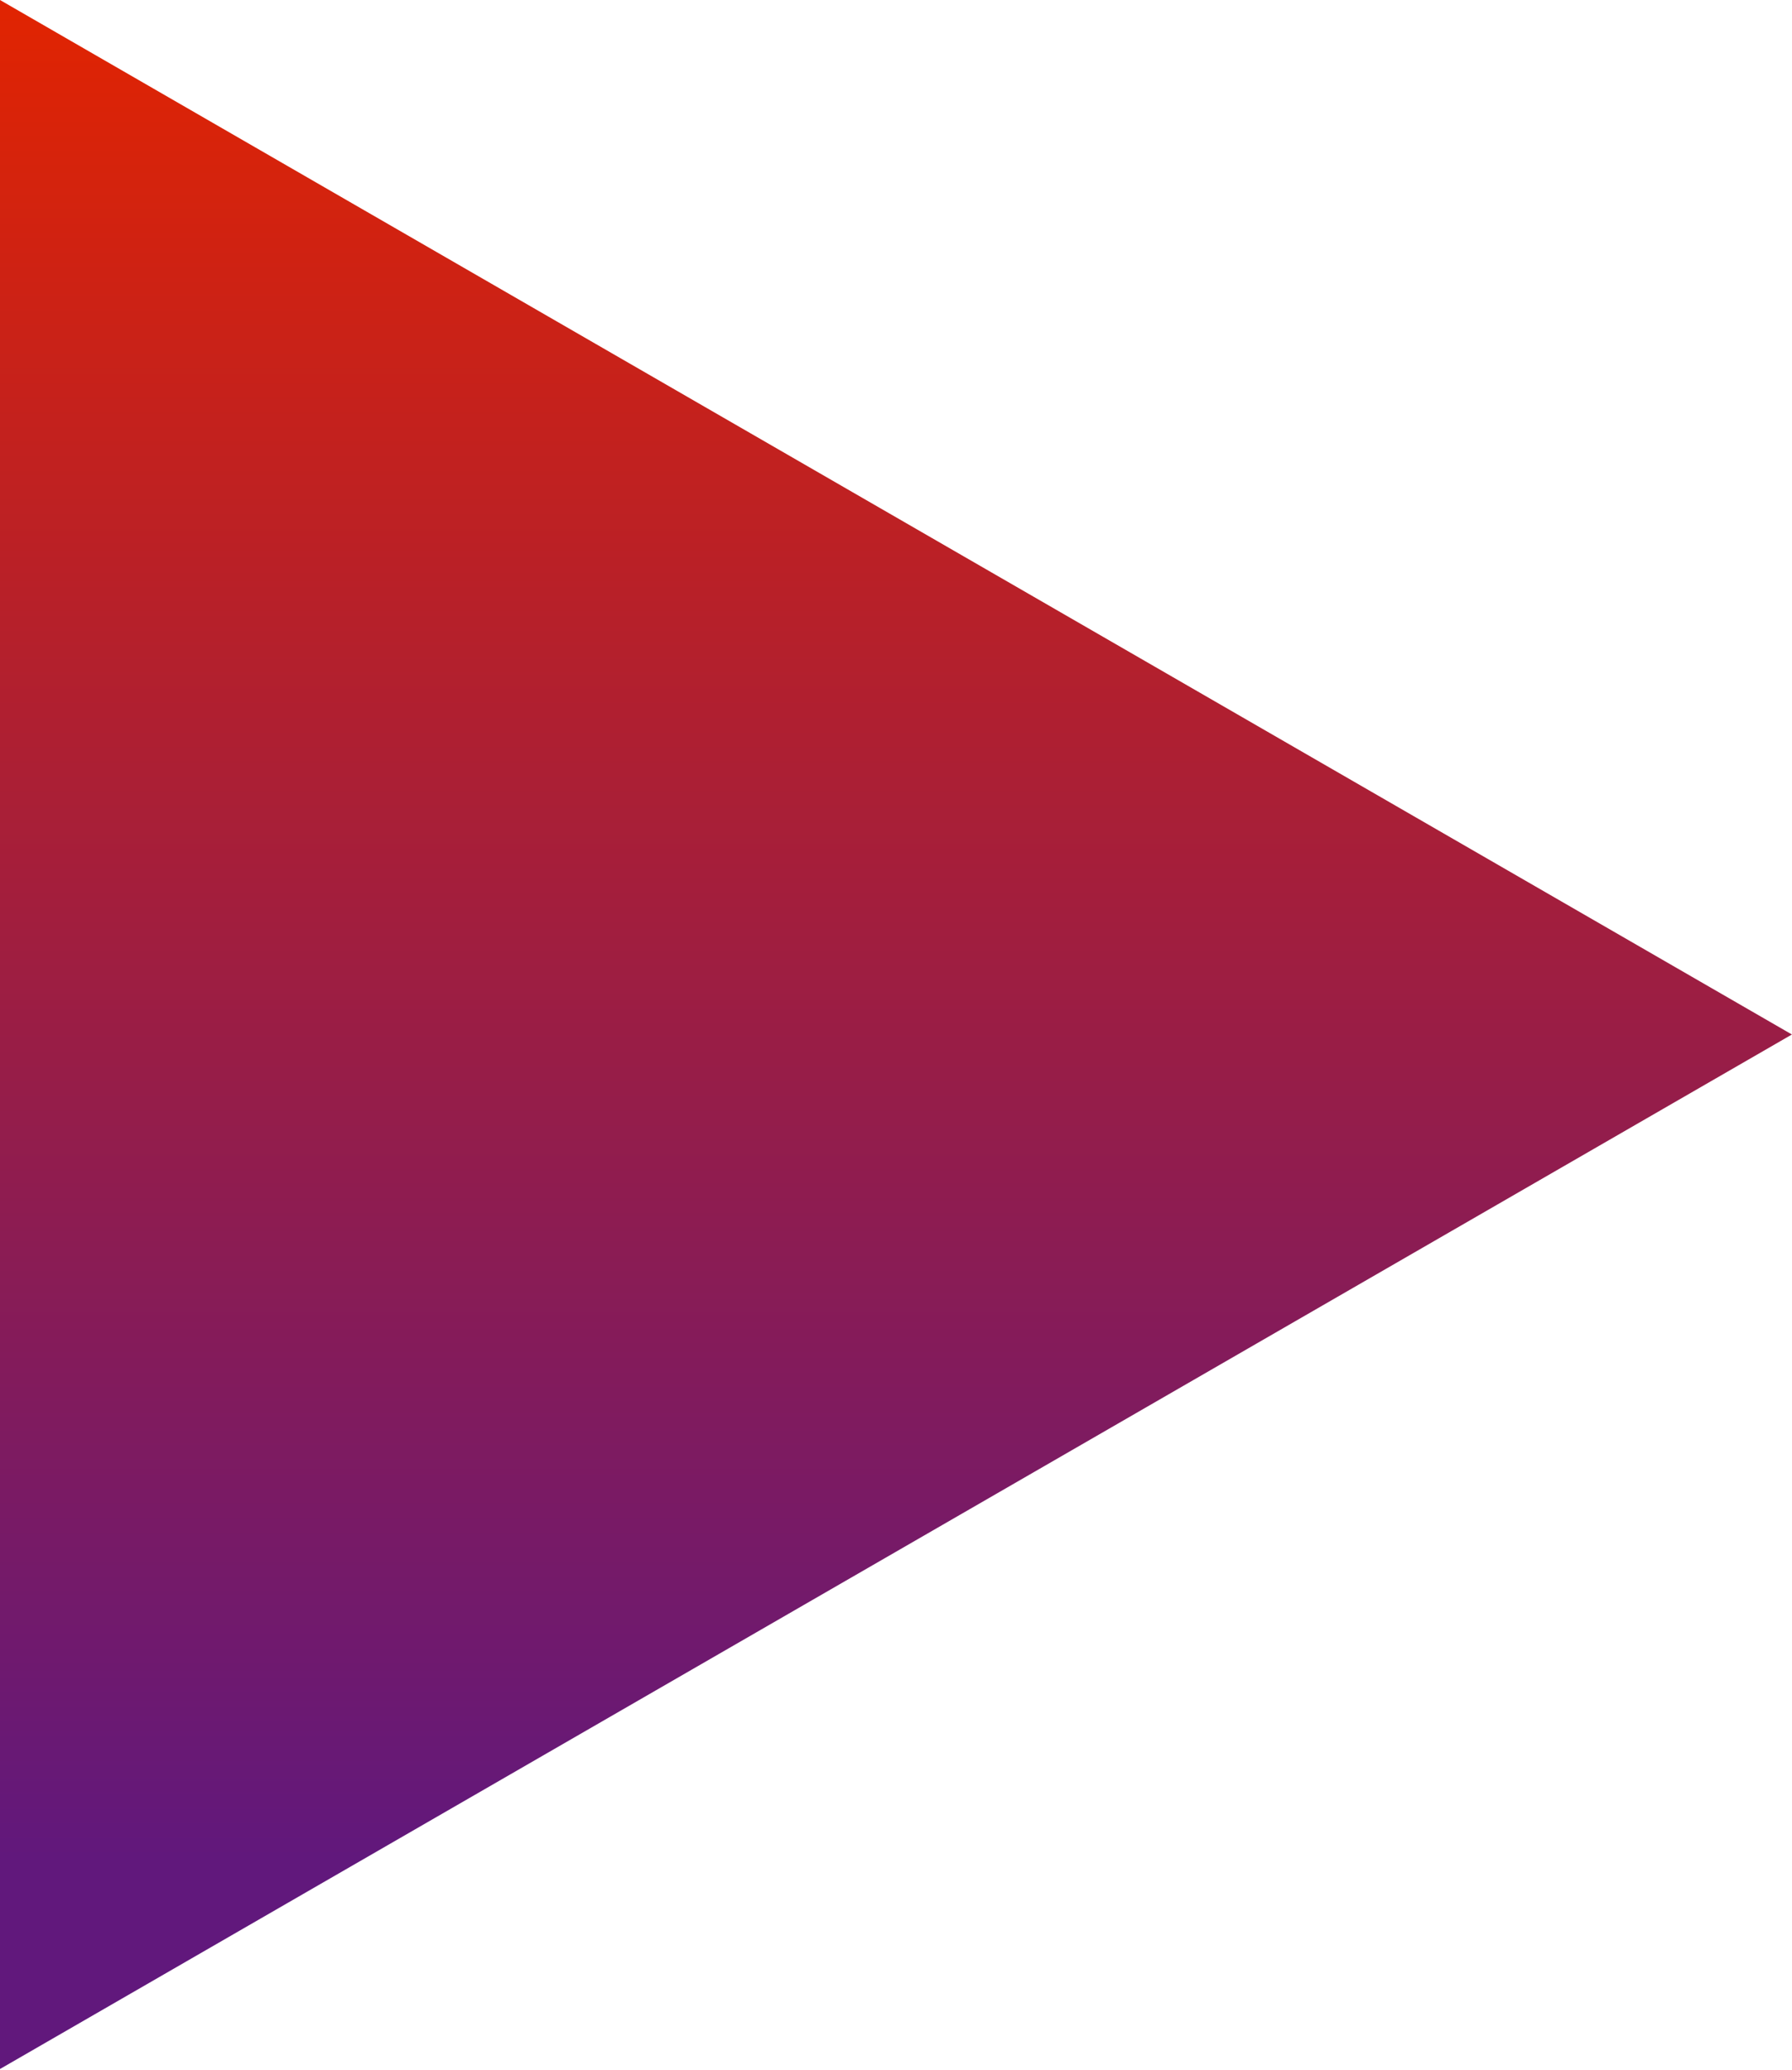 <?xml version="1.0" encoding="UTF-8"?> <svg xmlns="http://www.w3.org/2000/svg" width="1514" height="1749" viewBox="0 0 1514 1749" fill="none"><path d="M0 1748.13V0L1513.92 874.063L0 1748.13Z" fill="url(#paint0_linear_16_12)"></path><defs><linearGradient id="paint0_linear_16_12" x1="1315.68" y1="1858.9" x2="1315.68" y2="-1924.93" gradientUnits="userSpaceOnUse"><stop stop-color="#61187C"></stop><stop offset="0.025" stop-color="#61187C"></stop><stop offset="0.076" stop-color="#61187C"></stop><stop offset="0.495" stop-color="#E22400"></stop><stop offset="0.51" stop-color="#E22400"></stop><stop offset="1" stop-color="#FEB43F"></stop></linearGradient></defs></svg> 